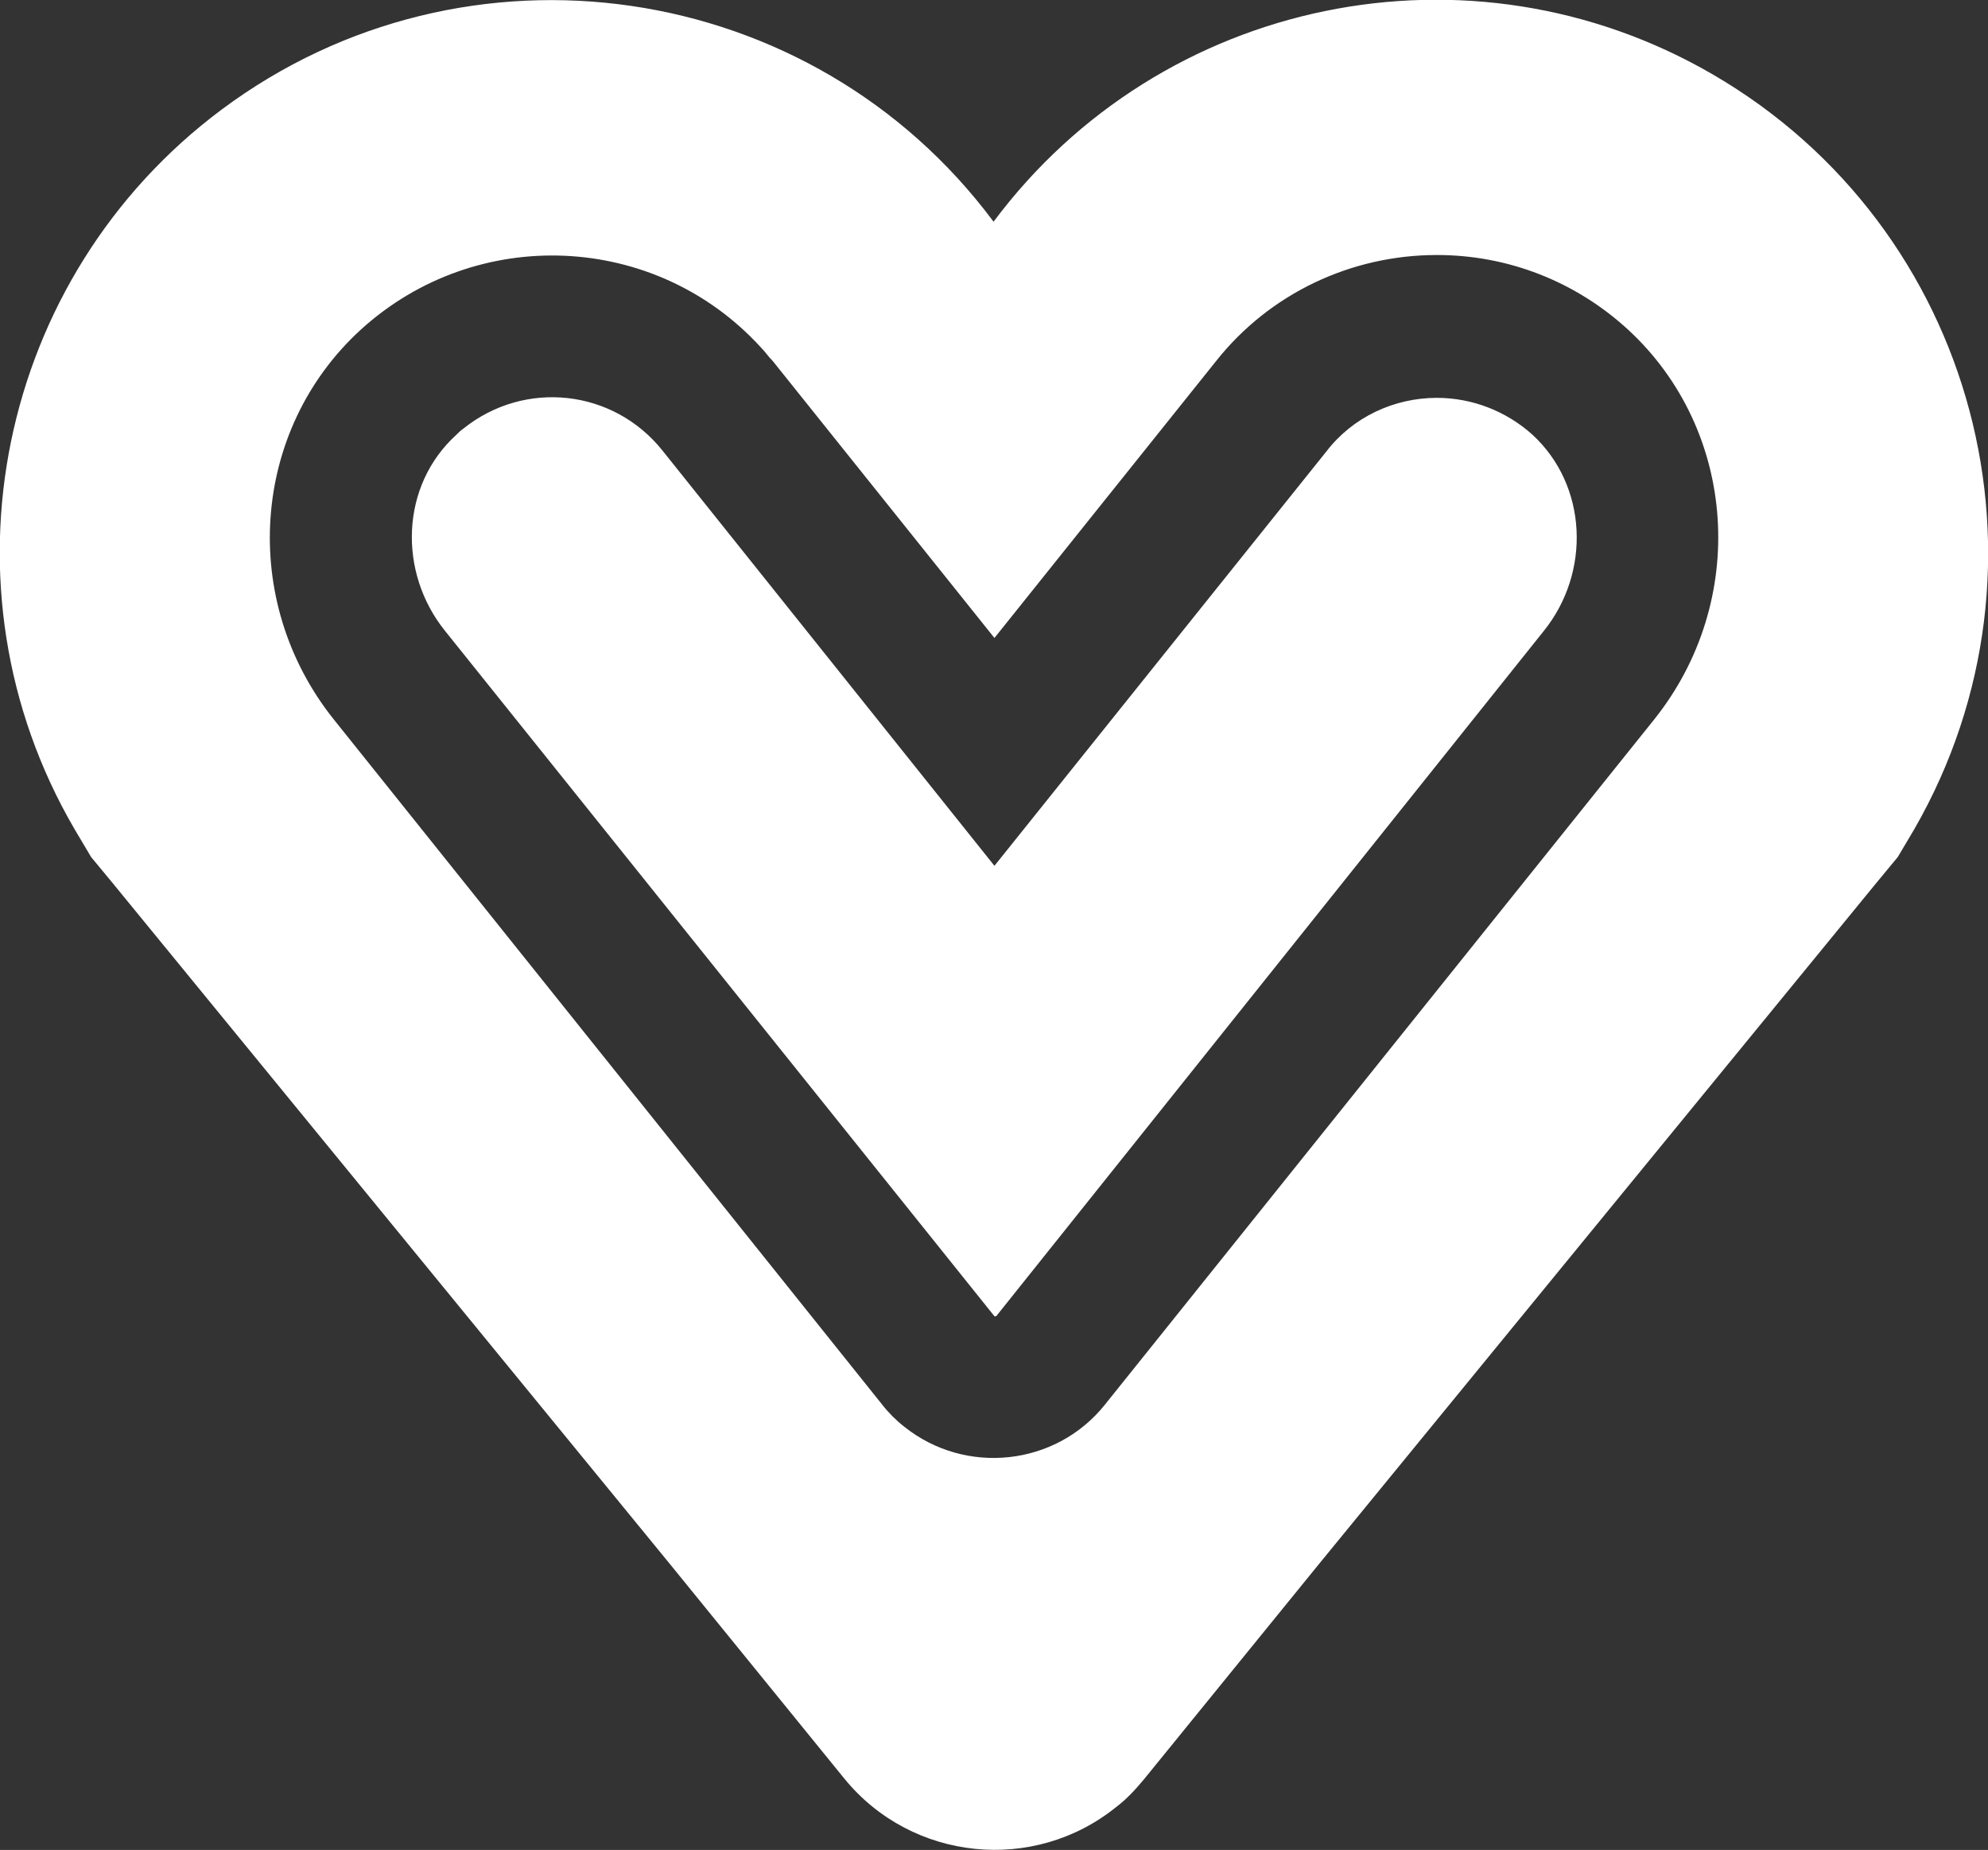 <?xml version="1.0" encoding="UTF-8"?>
<!-- Generator: Adobe Illustrator 27.1.1, SVG Export Plug-In . SVG Version: 6.00 Build 0)  -->
<svg xmlns="http://www.w3.org/2000/svg" xmlns:xlink="http://www.w3.org/1999/xlink" version="1.1" id="Gruppe_450" x="0px" y="0px" viewBox="0 0 226.9 211.1" style="enable-background:new 0 0 226.9 211.1;" xml:space="preserve">
<rect x="0" y="0" width="226.9" height="211.1" fill="#333333" stroke="none"/>
<style type="text/css">
	.st0{fill:#FFFFFF;}
</style>
<g>
	<path class="st0" d="M164,45.4L164,45.4c-4.9,0-9.6,2.2-12.6,6.1l-37.9,47.3L75.6,51.4c-5.6-7-15.7-8.1-22.7-2.5   c-0.3,0.2-0.6,0.5-0.8,0.7c-6.4,5.8-6.7,15.7-1.3,22.4l62.7,78.2c0,0,0.1,0,0.1,0c0,0,0.1,0,0.1,0L176.2,72   c5.4-6.7,5-16.6-1.3-22.4C171.9,46.9,168,45.4,164,45.4z"></path>
	<path class="st0" d="M195.5,8.5L195.5,8.5c-27.7-16.1-63-8.8-82.1,16.8C92.7-2.5,53.2-8.3,25.3,12.5C-0.3,31.6-7.6,67,8.5,94.6   l1.9,3.2l2.4,2.9l63.6,77.7l20,24.6c7.7,9.4,21.6,10.8,31,3.2c1.2-0.9,2.2-2,3.2-3.2l20-24.6l63.6-77.7l2.4-2.9l1.9-3.2   C235.8,64.5,225.6,26,195.5,8.5z M188.8,82.1L188.8,82.1l-62.7,78.2c-5.6,7-15.9,8.1-22.9,2.5c-0.9-0.7-1.8-1.6-2.5-2.5L38.1,82.1   c-10.8-13.5-9.5-33,3.1-44.5c13.2-12,33.6-11.1,45.6,2c0.5,0.5,0.9,1.1,1.4,1.6l25.3,31.6l25.3-31.6c6.1-7.7,15.4-12.1,25.2-12.1   c8.1,0,15.8,3,21.8,8.5C198.3,49.1,199.6,68.6,188.8,82.1z"></path>
</g>
</svg>
